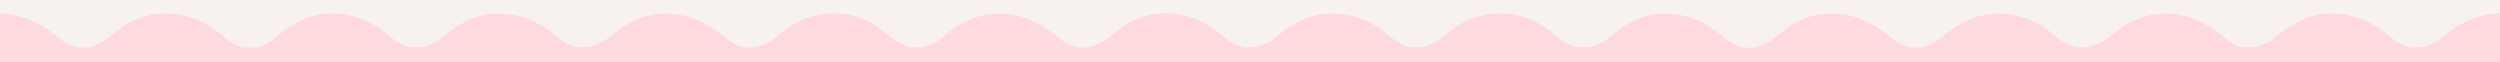 <svg height="100" width="4000" xmlns="http://www.w3.org/2000/svg" version="1.1">
<rect width="100%" height="100%" fill="#333333" stroke="none"/>
<path transform="translate(0,0)" fill="#FEDADE" d="M0 0 C1320 0 2640 0 4000 0 C4000 33 4000 66 4000 100 C2680 100 1360 100 0 100 C0 67 0 34 0 0 Z"></path>
<path transform="translate(0,0)" fill="#F8F2EE" d="M0 0 C1320 0 2640 0 4000 0 C4000 6.93 4000 13.86 4000 21 C3997.381 21.268 3994.761 21.536 3992.062 21.812 C3959.132 25.428 3934.071 37.246 3908.887 58.617 C3893.601 71.235 3878.96 77.122 3859 76 C3843.215 74.188 3831.799 65.05 3820.016 55.281 C3789.904 30.453 3756.484 19.073 3717.371 22.211 C3689.482 25.204 3666.422 38.775 3645.094 56.184 C3626.923 70.999 3612.099 77.393 3588.536 75.32 C3575.755 73.706 3566.264 65.589 3556.5 57.875 C3524.261 32.405 3492.447 18.362 3450.583 22.518 C3423.465 25.737 3401.027 37.593 3380.088 54.843 C3362.952 68.952 3348.176 76.751 3325.438 75.875 C3309.583 74.282 3298.082 65.094 3286.286 55.266 C3256.49 30.49 3224.655 19.995 3186 22 C3180.538 22.519 3175.313 23.625 3170 25 C3168.19 25.452 3168.19 25.452 3166.344 25.914 C3146.416 31.242 3129.894 41.031 3114.188 54.18 C3097.532 68.089 3081.757 77.274 3059.27 75.757 C3043.874 74.273 3032.638 66.172 3021.129 56.441 C2990.729 30.818 2957.651 19.704 2917.766 22.136 C2913.784 22.494 2909.908 23.17 2906 24 C2904.831 24.245 2903.662 24.49 2902.457 24.742 C2887.942 28.199 2874.182 34.38 2862 43 C2861.16 43.58 2860.319 44.16 2859.453 44.758 C2854.478 48.275 2849.73 52.017 2845.035 55.894 C2838.646 61.167 2832.442 66.261 2825 70 C2824.094 70.471 2823.188 70.941 2822.254 71.426 C2809.531 77.424 2793.384 77.832 2779.996 73.325 C2769.196 69.079 2760.711 62.057 2751.953 54.628 C2722.662 30.201 2689.495 19.052 2651.375 22.462 C2623.961 25.458 2600.211 38.074 2579.625 56.052 C2564.322 69.366 2549.317 76.514 2528.848 75.949 C2512.192 74.59 2500.303 65.961 2487.859 55.53 C2472.037 42.505 2455.223 32.307 2435.562 26.312 C2434.907 26.11 2434.252 25.907 2433.577 25.698 C2422.789 22.559 2411.881 21.633 2400.688 21.688 C2399.511 21.691 2398.335 21.694 2397.123 21.698 C2388.066 21.811 2379.771 22.742 2371 25 C2369.54 25.342 2369.54 25.342 2368.051 25.691 C2347.914 30.718 2330.975 40.968 2315.195 54.176 C2298.532 68.082 2282.764 77.275 2260.27 75.757 C2244.874 74.273 2233.638 66.172 2222.129 56.441 C2191.966 31.018 2160.347 20.25 2121 22 C2115.215 22.517 2109.645 23.661 2104 25 C2102.744 25.267 2101.489 25.534 2100.195 25.809 C2090.311 28.12 2081.788 32.051 2073 37 C2072.016 37.553 2072.016 37.553 2071.012 38.117 C2061.154 43.756 2052.523 50.475 2043.855 57.785 C2028.305 70.868 2013.39 76.857 1993 76 C1977.235 74.27 1965.765 65.021 1954.016 55.281 C1935.921 40.362 1916.055 29.19 1893 24 C1892.036 23.773 1891.072 23.546 1890.078 23.312 C1858.617 17.19 1824.337 24.206 1797.68 41.793 C1790.915 46.405 1784.487 51.314 1778.312 56.688 C1762.418 70.513 1747.25 76.726 1726 76 C1711.659 74.382 1700.555 66.287 1689.735 57.417 C1658.605 31.991 1625.353 18.471 1584.583 22.518 C1556.212 25.886 1531.802 39 1510.438 57.625 C1496.996 69.271 1482.676 76.723 1464.625 75.688 C1463.813 75.652 1463.001 75.617 1462.164 75.58 C1445.662 74.694 1434.154 66.761 1421.837 56.52 C1413.033 49.238 1403.95 42.66 1394 37 C1392.935 36.393 1391.87 35.786 1390.773 35.16 C1362.917 20.254 1328.701 17.65 1298.457 26.254 C1277.928 32.476 1260.989 43.387 1244.75 57.25 C1229.07 70.566 1213.864 77.135 1193 76 C1178.563 73.935 1167.713 66.417 1156.735 57.417 C1125.419 31.839 1092.473 18.459 1051.583 22.518 C1024.465 25.737 1002.027 37.593 981.088 54.843 C962.616 70.052 946.68 77.444 922.536 75.32 C910.153 73.756 900.825 66.176 891.517 58.477 C859.515 32.061 826.333 18.765 784.318 22.464 C756.494 25.467 733.552 38.505 712.476 56.286 C696.349 69.833 681.287 77.109 659.859 75.816 C644.211 74.307 632.371 65.266 620.734 55.444 C590.224 30.036 556.417 18.861 516.699 22.312 C489.502 25.762 466.834 38.745 446.043 55.89 C439.65 61.158 433.443 66.259 426 70 C425.264 70.385 424.528 70.771 423.77 71.168 C411.133 77.031 394.188 77.808 381.004 73.321 C370.198 69.077 361.715 62.061 352.953 54.628 C323.85 30.358 291.808 19.96 254 22 C241.596 23.254 229.441 26.009 218 31 C217.385 31.268 216.771 31.535 216.137 31.811 C201.085 38.5 188.184 48.131 175.691 58.754 C160.25 71.64 145.902 76.575 126 76 C110.254 74.347 98.732 64.994 87.016 55.281 C61.265 34.049 33.327 23.174 0 21 C0 14.07 0 7.14 0 0 Z"></path>
</svg>
